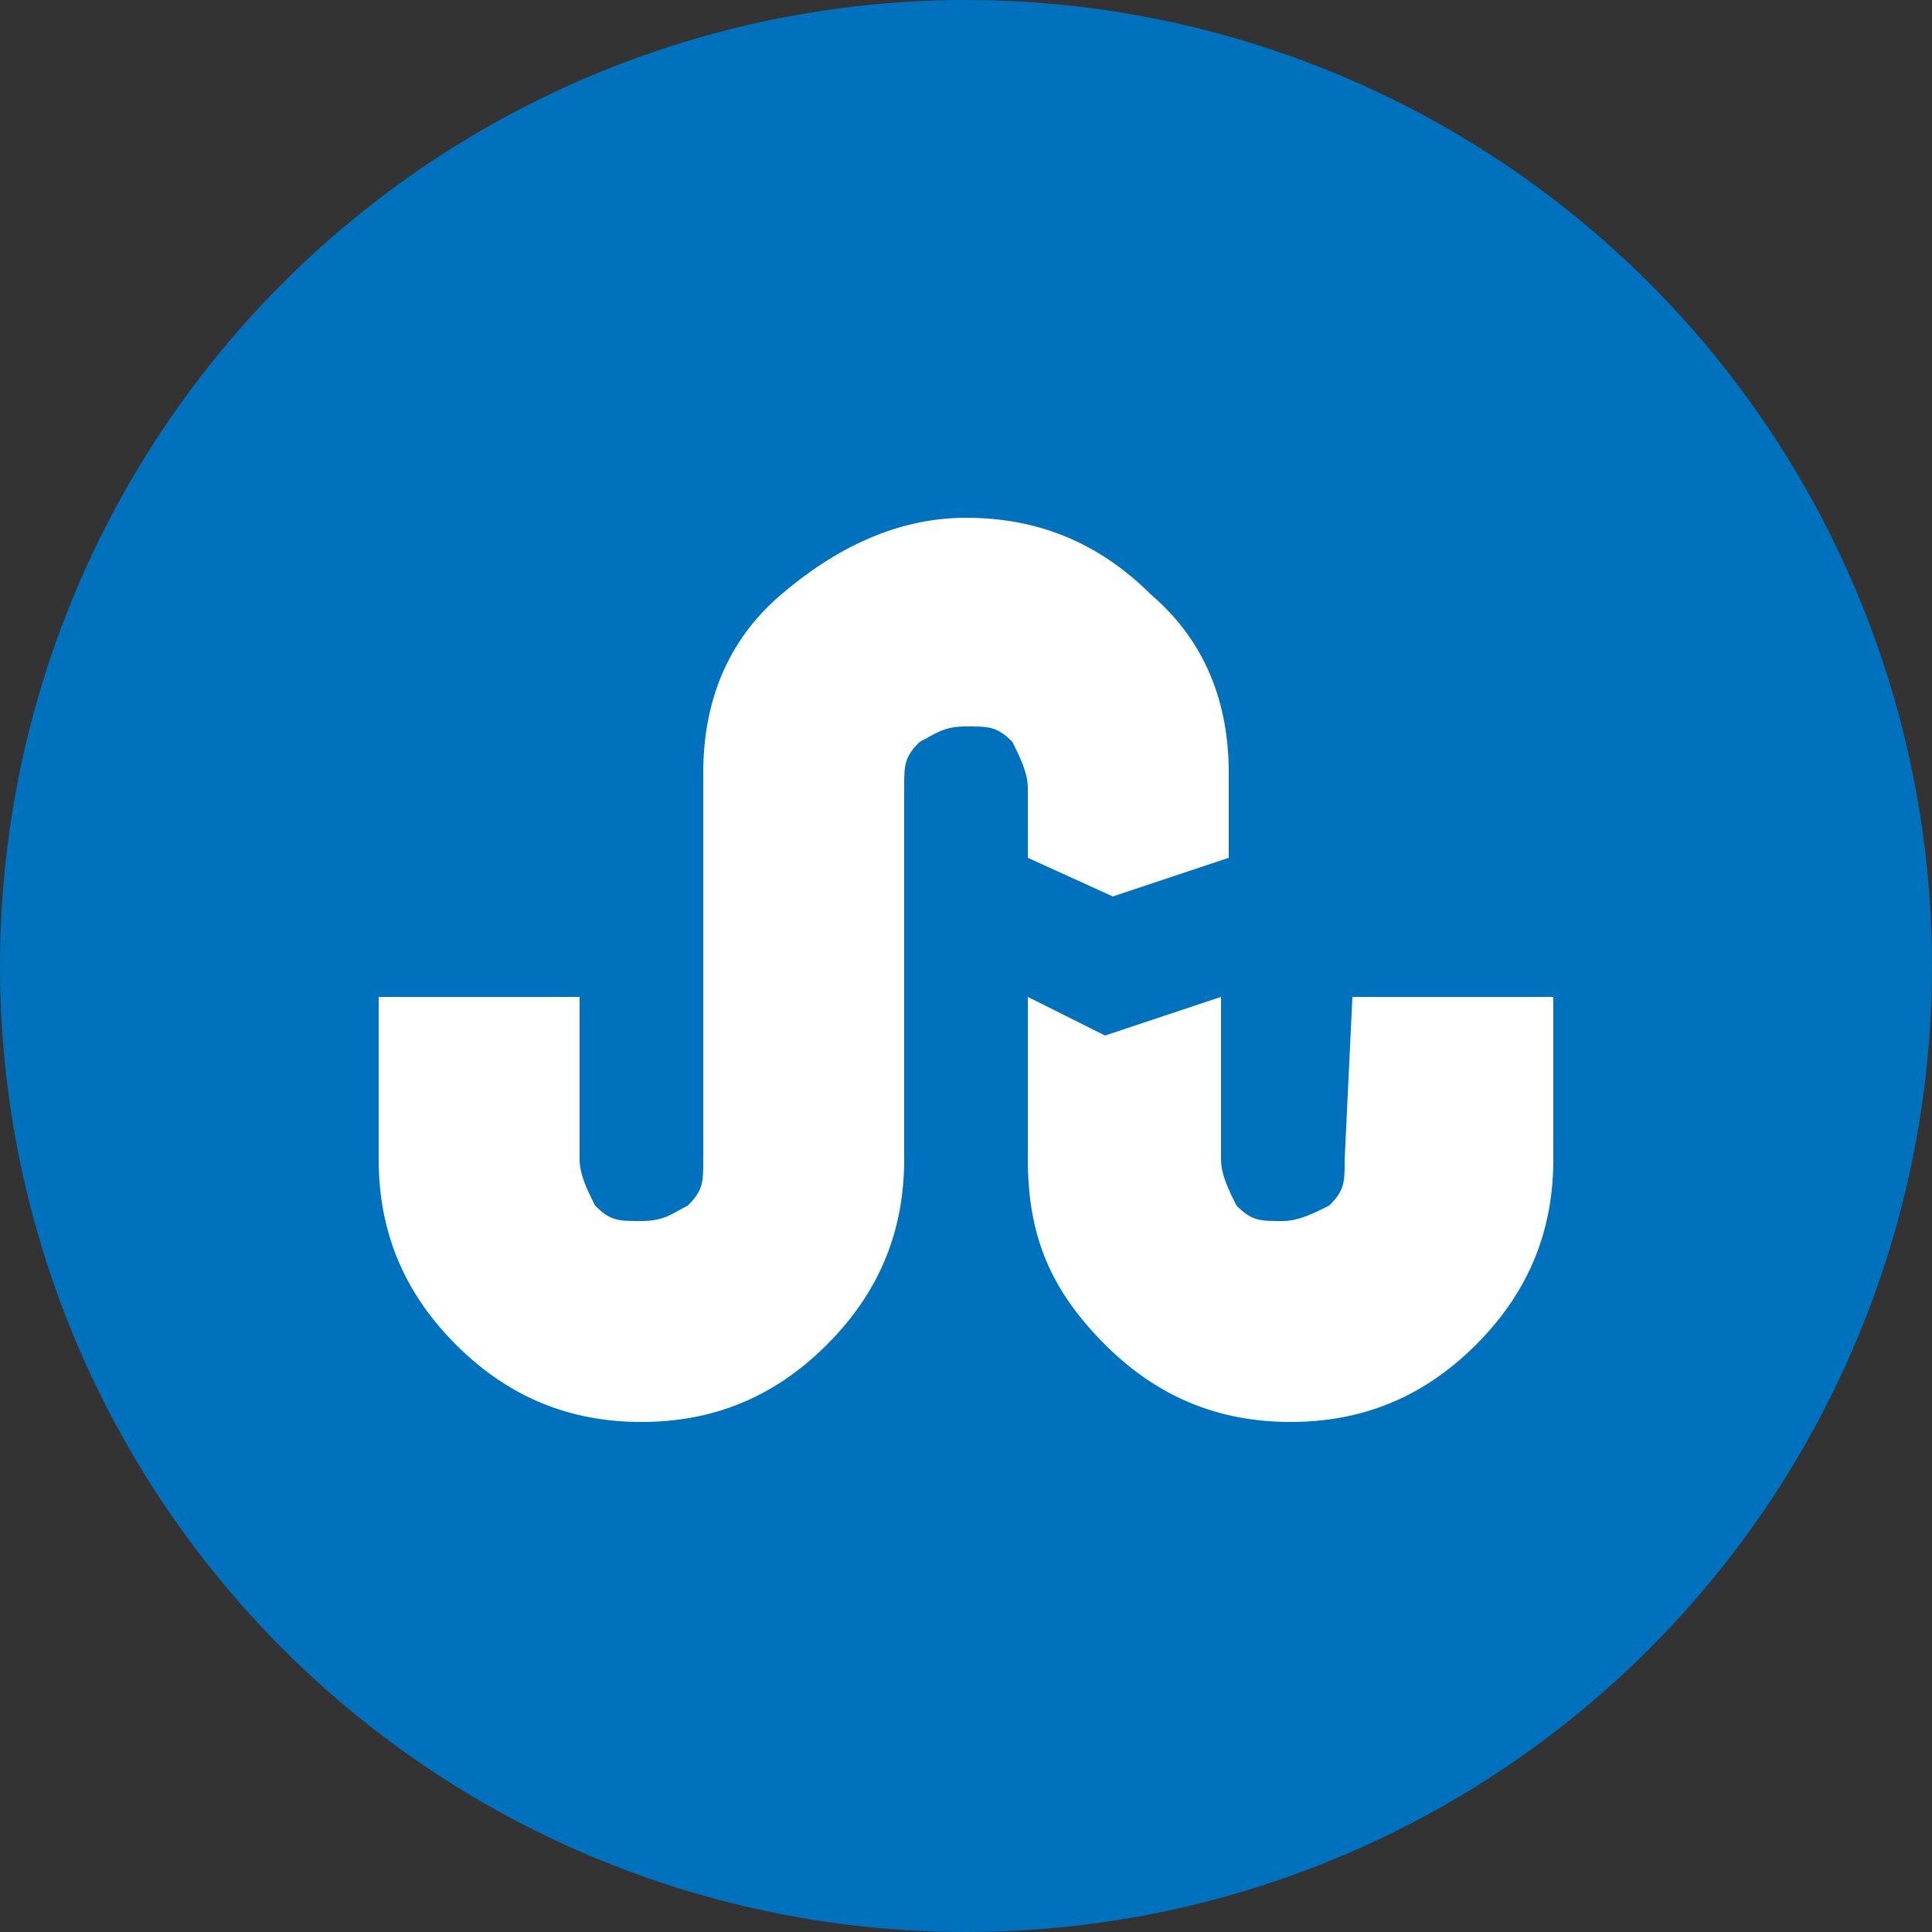 <?xml version="1.0" encoding="UTF-8"?>
<svg width="32px" height="32px" viewBox="0 0 32 32" version="1.1" xmlns="http://www.w3.org/2000/svg" xmlns:xlink="http://www.w3.org/1999/xlink">
    <rect x="0" y="0" width="32" height="32" fill="#333333" stroke="none"/>
    <!-- Generator: Sketch 44.1 (41455) - http://www.bohemiancoding.com/sketch -->
    <title>sm-icons-stumbleupon</title>
    <desc>Created with Sketch.</desc>
    <defs></defs>
    <g id="Page-1" stroke="none" stroke-width="1" fill="none" fill-rule="evenodd">
        <g id="sm-icons-stumbleupon" fill-rule="nonzero">
            <circle id="Oval" fill="#0071BC" cx="16" cy="16" r="16"></circle>
            <path d="M17.024,14.208 L17.024,13.056 C17.024,12.8 16.896,12.544 16.768,12.288 C16.512,12.032 16.384,12.032 16,12.032 C15.616,12.032 15.488,12.16 15.232,12.288 C14.976,12.544 14.976,12.672 14.976,13.056 L14.976,19.2 C14.976,20.352 14.592,21.376 13.696,22.272 C12.8,23.168 11.776,23.552 10.624,23.552 C9.472,23.552 8.448,23.168 7.552,22.272 C6.656,21.376 6.272,20.352 6.272,19.2 L6.272,16.512 L9.6,16.512 L9.6,19.2 C9.6,19.456 9.728,19.712 9.856,19.968 C10.112,20.224 10.24,20.224 10.624,20.224 C11.008,20.224 11.136,20.096 11.392,19.968 C11.648,19.712 11.648,19.584 11.648,19.2 L11.648,12.8 C11.648,11.648 12.032,10.624 12.928,9.856 C13.824,9.088 14.848,8.576 16,8.576 C17.152,8.576 18.176,8.96 19.072,9.856 C19.968,10.624 20.352,11.648 20.352,12.8 L20.352,14.208 L18.432,14.848 L17.024,14.208 Z M22.4,16.512 L25.728,16.512 L25.728,19.2 C25.728,20.352 25.344,21.376 24.448,22.272 C23.552,23.168 22.528,23.552 21.376,23.552 C20.224,23.552 19.2,23.168 18.304,22.272 C17.408,21.376 17.024,20.48 17.024,19.2 L17.024,16.512 L18.304,17.152 L20.224,16.512 L20.224,19.2 C20.224,19.456 20.352,19.712 20.48,19.968 C20.736,20.224 20.864,20.224 21.248,20.224 C21.504,20.224 21.76,20.096 22.016,19.968 C22.272,19.712 22.272,19.584 22.272,19.2 L22.4,16.512 L22.4,16.512 Z" id="Shape" fill="#FFFFFF"></path>
        </g>
    </g>
</svg>